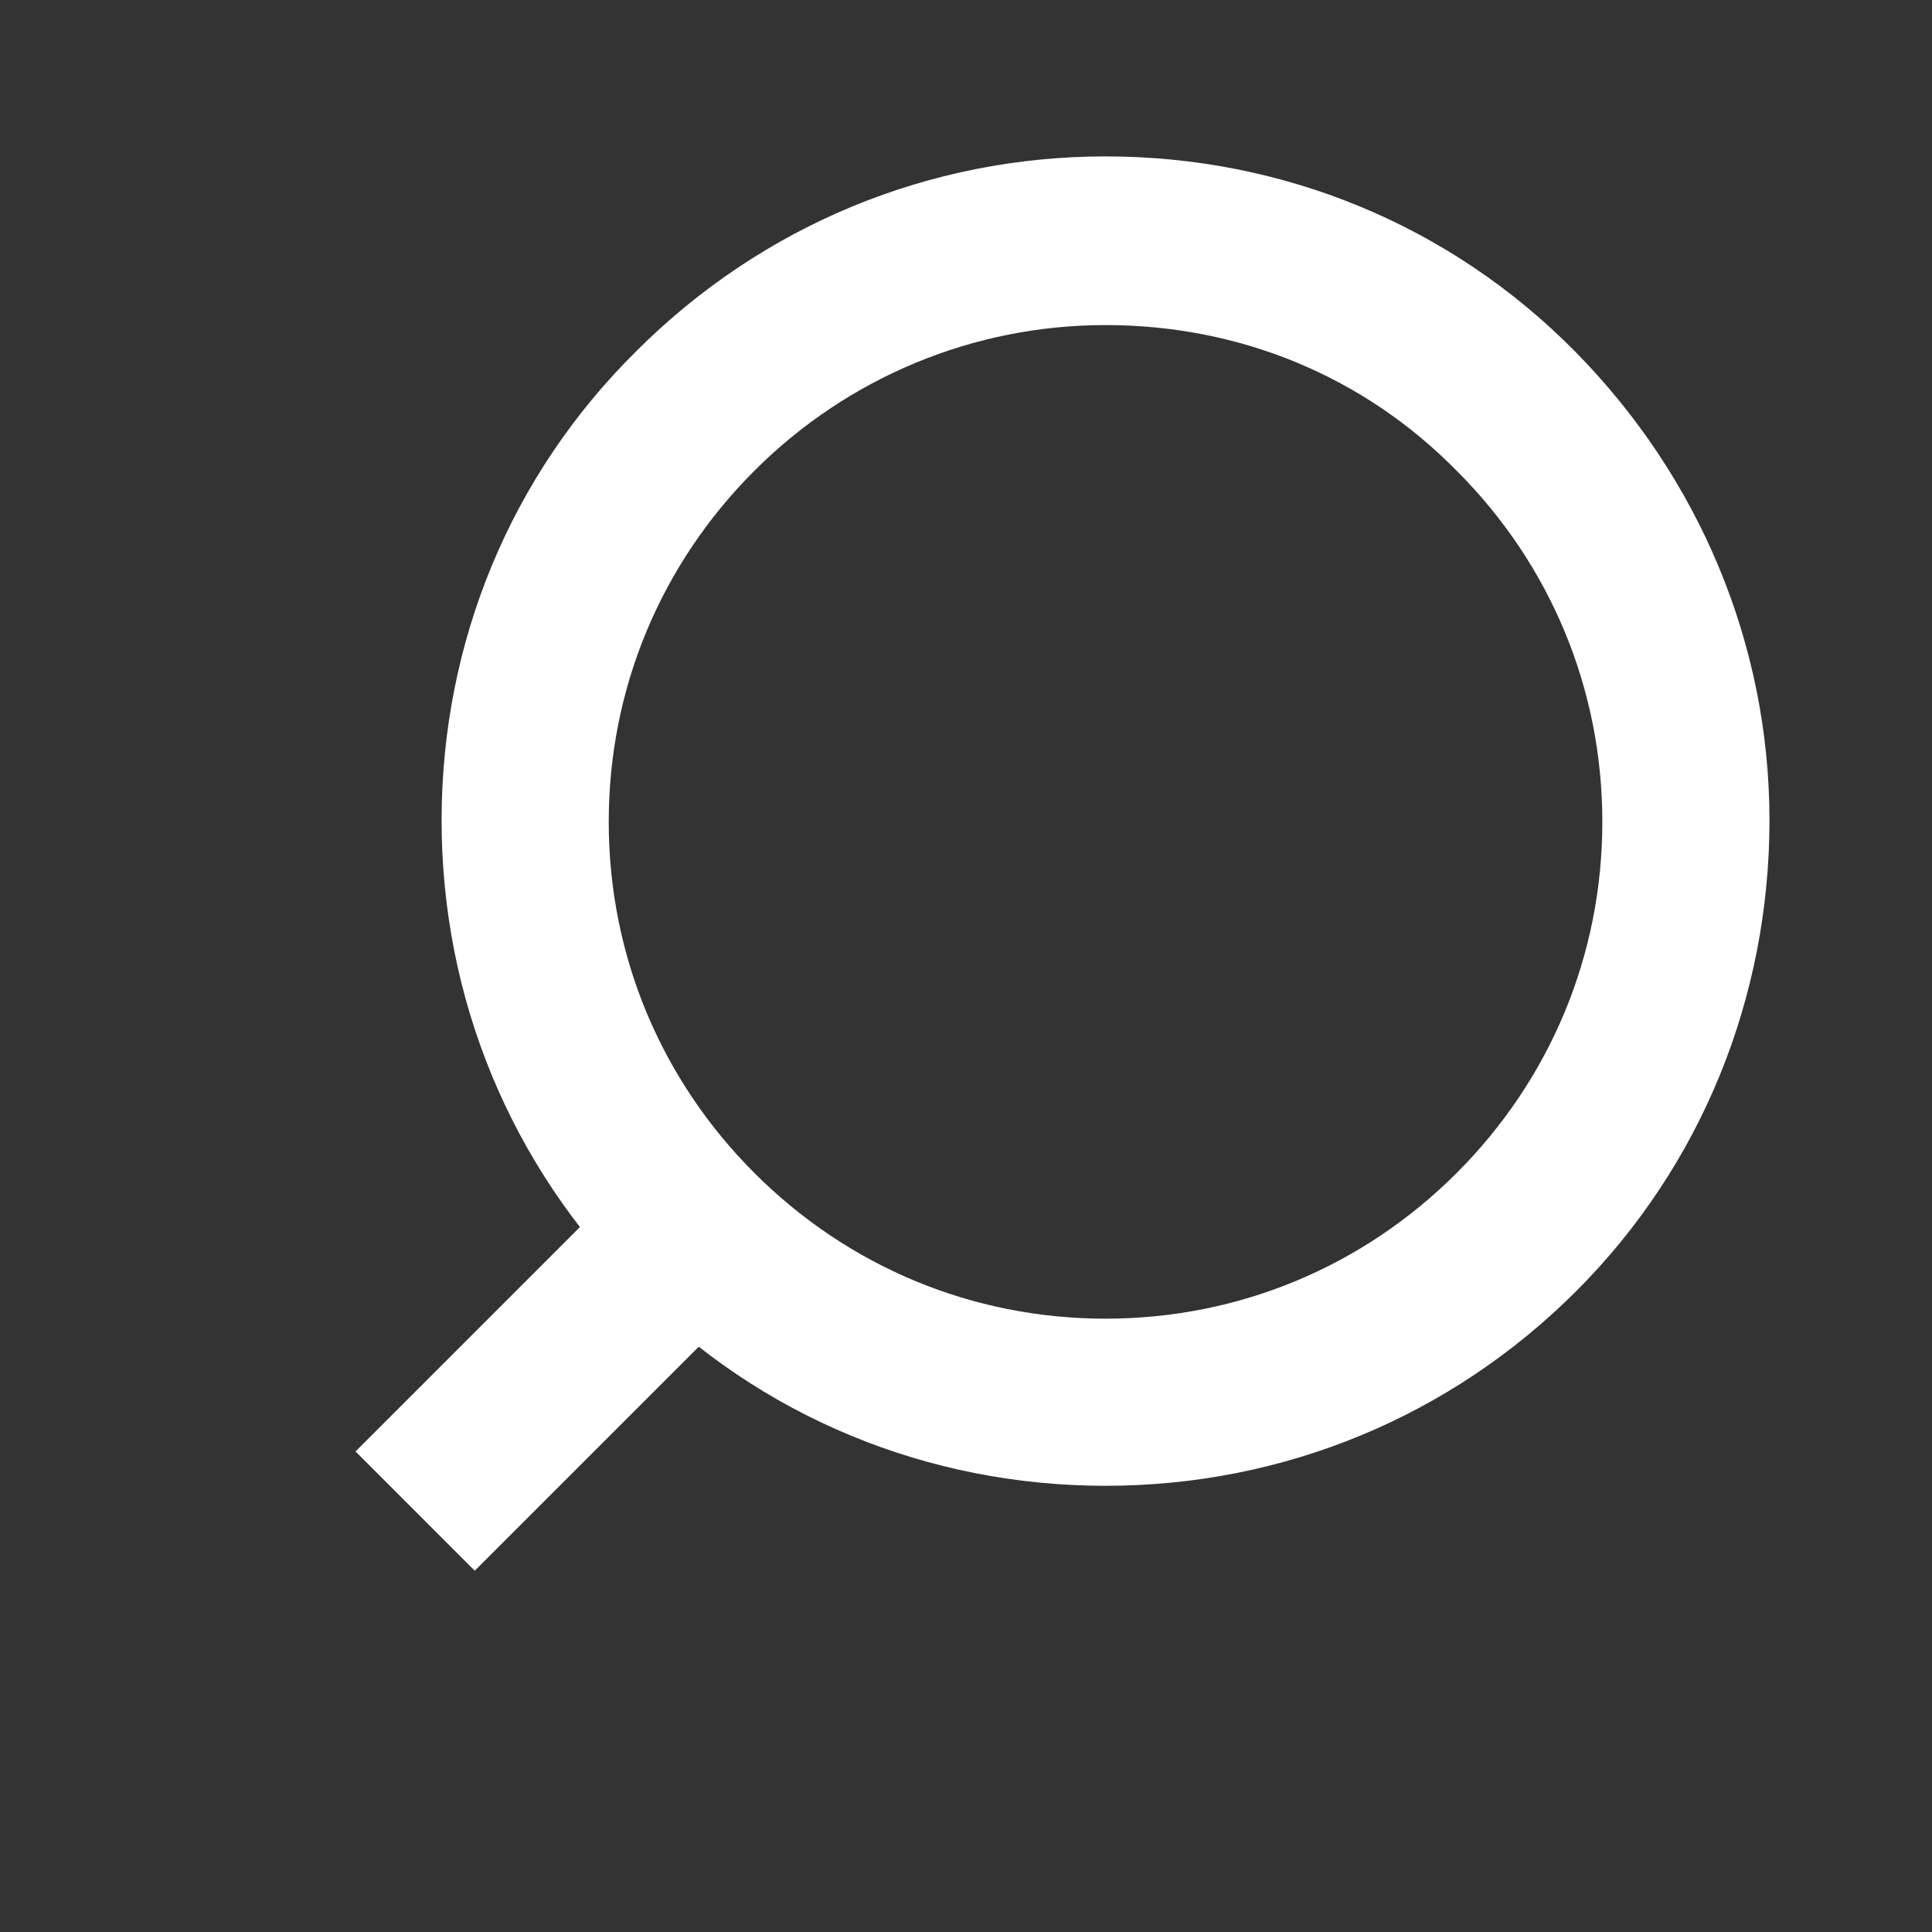 <?xml version="1.0" encoding="UTF-8"?> <svg xmlns="http://www.w3.org/2000/svg" xmlns:xlink="http://www.w3.org/1999/xlink" version="1.1" id="Слой_1" x="0px" y="0px" viewBox="0 0 126 126" style="enable-background:new 0 0 126 126;" xml:space="preserve"><rect x="0" y="0" width="126" height="126" fill="#333333" stroke="none"/> <style type="text/css"> .st0{fill:#FFFFFF;} </style> <path class="st0" d="M72.1,96.9c-11.6,0-22.5-4.5-30.6-12.7C33.3,76,28.8,65.1,28.8,53.5s4.5-22.5,12.7-30.6 c8.2-8.2,19.1-12.7,30.6-12.7c11.6,0,22.5,4.5,30.6,12.7s12.7,19.1,12.7,30.6S111,76,102.8,84.2C94.6,92.4,83.7,96.9,72.1,96.9z M72.1,21.2c-8.6,0-16.8,3.4-22.9,9.5c-6.1,6.1-9.5,14.2-9.5,22.9s3.4,16.8,9.5,22.9c6.1,6.1,14.2,9.5,22.9,9.5s16.8-3.4,22.9-9.5 c6.1-6.1,9.5-14.2,9.5-22.9s-3.4-16.8-9.5-22.9C88.9,24.5,80.8,21.2,72.1,21.2z"></path> <rect x="23.3" y="83.9" transform="matrix(0.707 -0.707 0.707 0.707 -52.605 51.817)" class="st0" width="25.8" height="11"></rect> </svg> 